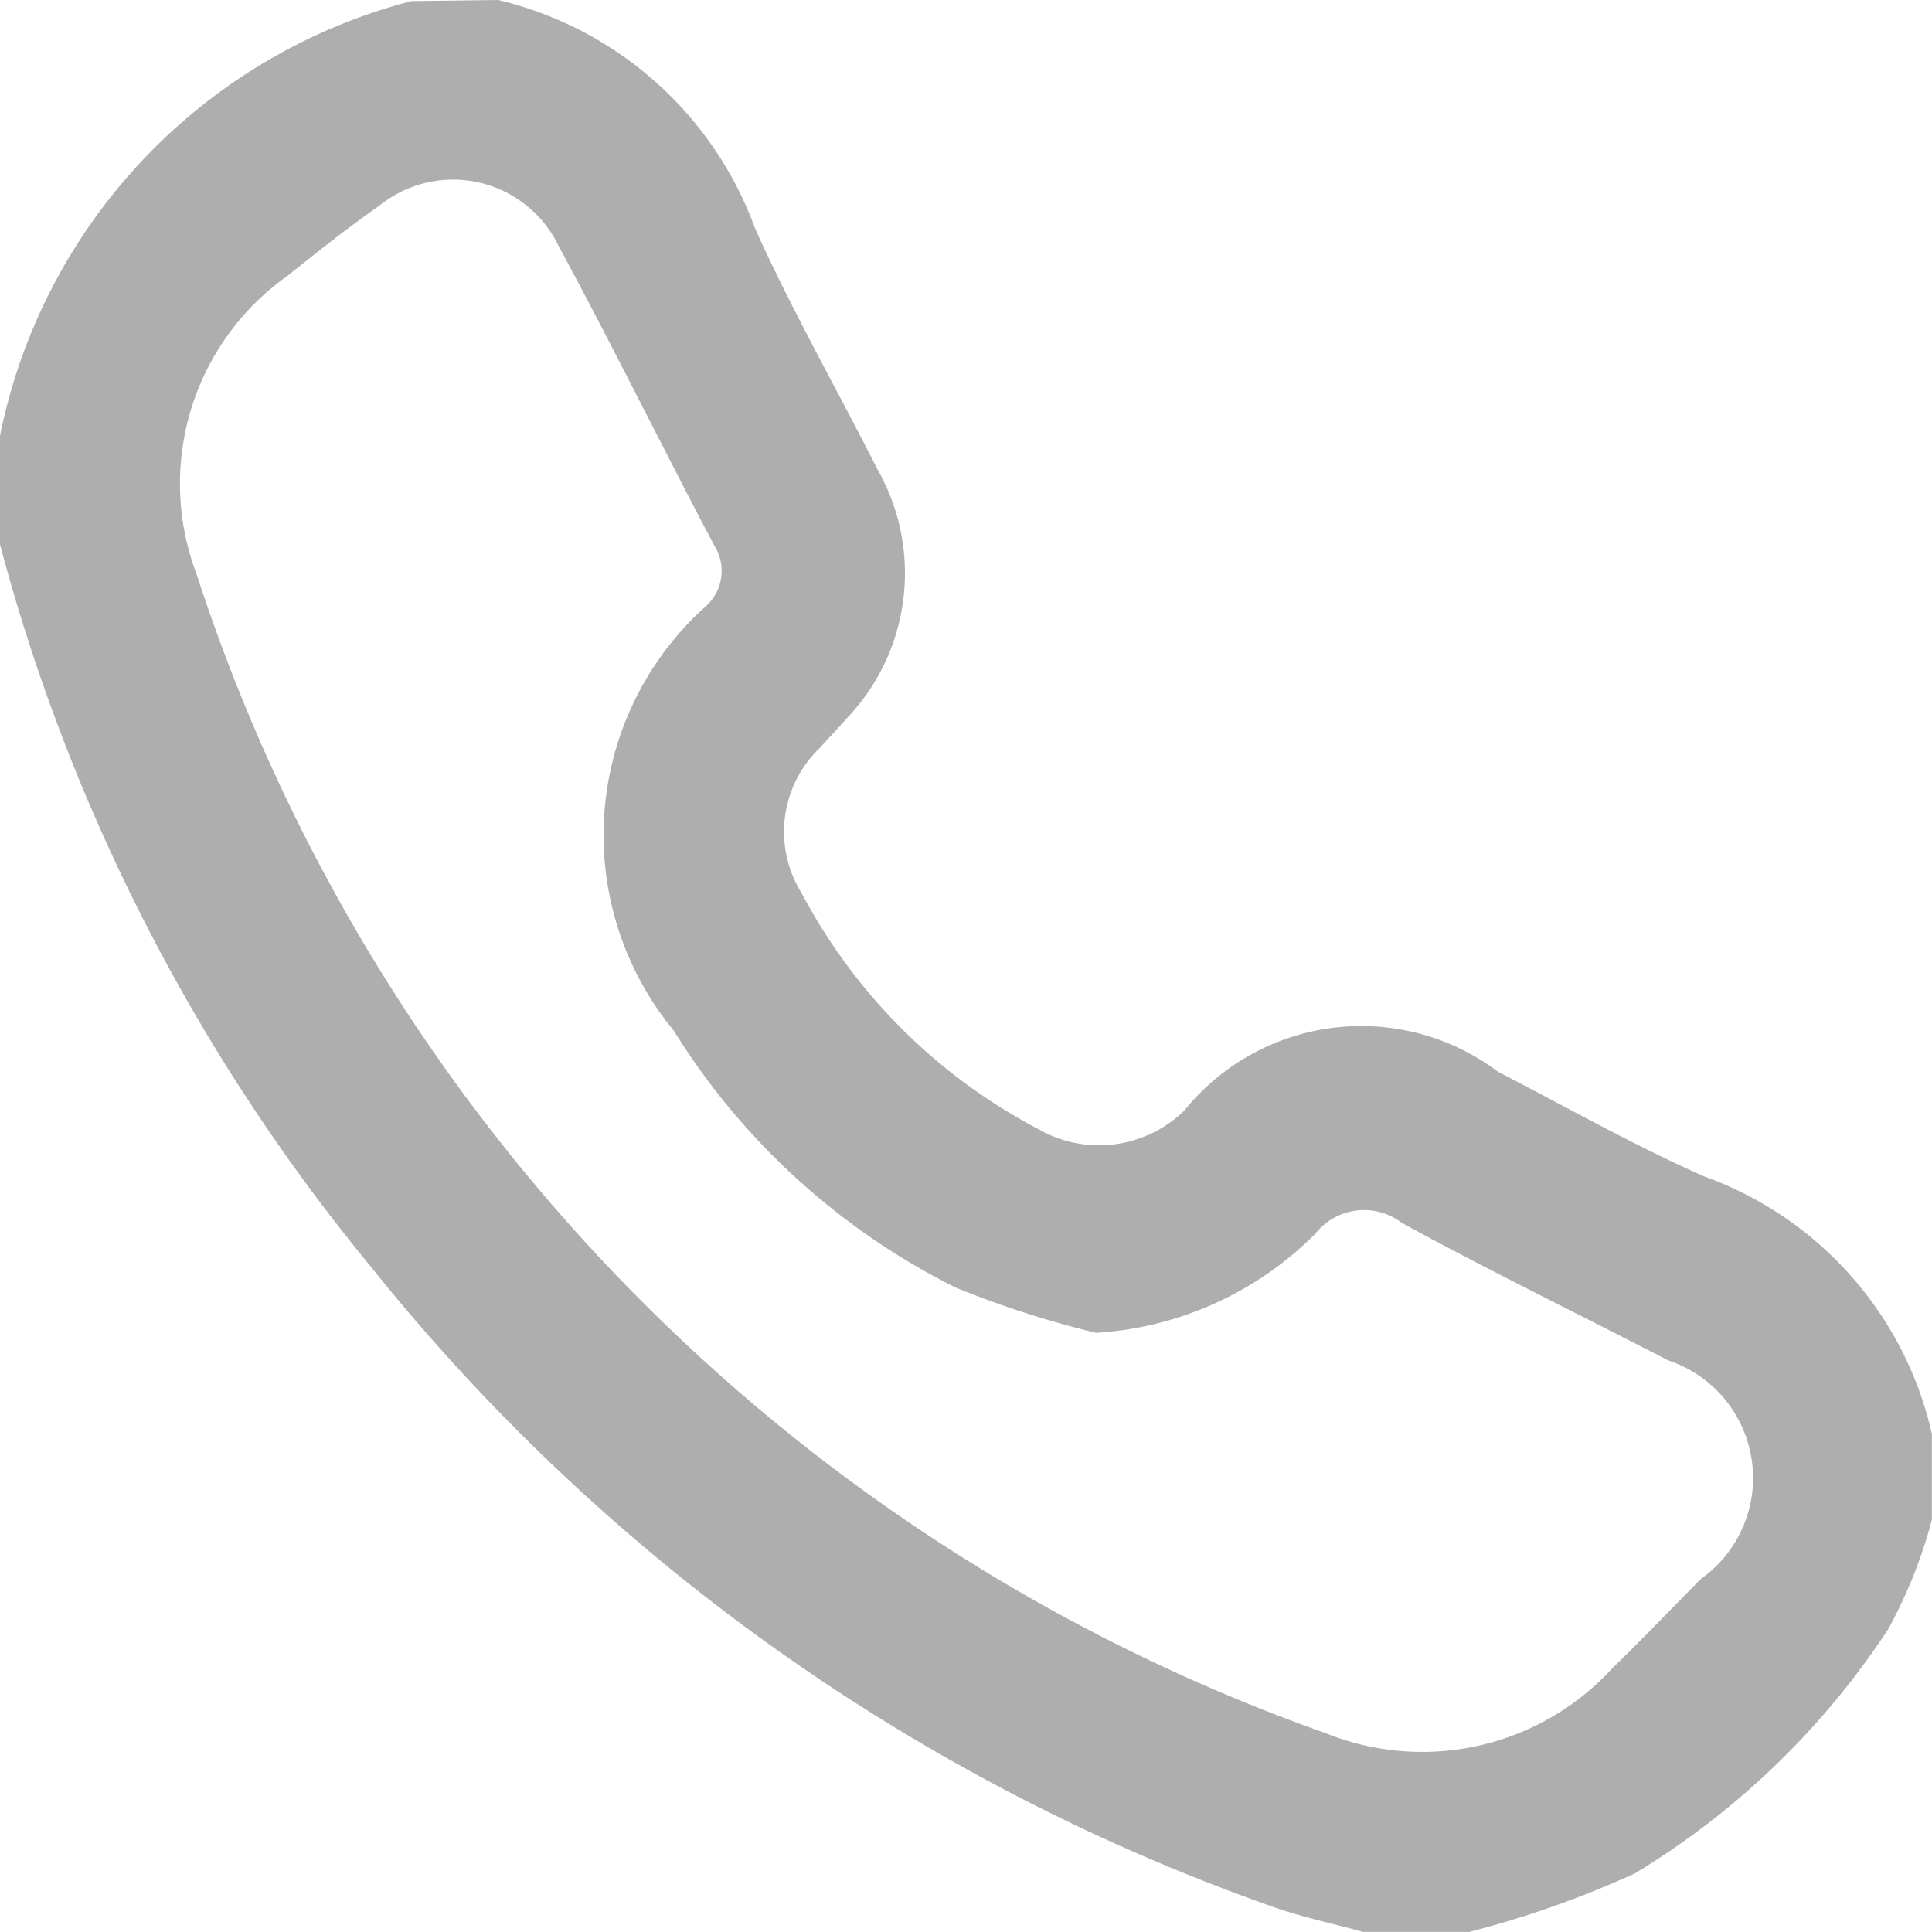 <svg xmlns="http://www.w3.org/2000/svg" width="17.599" height="17.598" viewBox="0 0 17.599 17.598">
  <path id="Path_4721" data-name="Path 4721" d="M98.393,2086.445a3.3,3.3,0,0,1,2.342,2.083c.335.745.743,1.458,1.112,2.189a1.913,1.913,0,0,1-.284,2.278c-.076.089-.159.172-.236.26a1.057,1.057,0,0,0-.167,1.329,5.141,5.141,0,0,0,2.152,2.145,1.11,1.11,0,0,0,1.334-.17,2.072,2.072,0,0,1,2.856-.351c.624.322,1.236.669,1.877.953a3.254,3.254,0,0,1,2.075,2.346v.782a4.413,4.413,0,0,1-.4,1,7.247,7.247,0,0,1-2.305,2.221,9.075,9.075,0,0,1-1.523.537h-.939c-.285-.079-.577-.139-.854-.239a18.329,18.329,0,0,1-8.2-5.826,17.339,17.339,0,0,1-3.383-6.6v-.938a5.139,5.139,0,0,1,3.754-3.989Zm5.447,12.141a8.892,8.892,0,0,1-1.28-.413,6.363,6.363,0,0,1-2.566-2.339,2.8,2.8,0,0,1,.285-3.861.431.431,0,0,0,.085-.556c-.48-.908-.932-1.831-1.421-2.734a1.067,1.067,0,0,0-1.632-.364c-.287.2-.564.421-.838.64a2.319,2.319,0,0,0-.827,2.714,16.661,16.661,0,0,0,10.286,10.56,2.35,2.35,0,0,0,2.619-.6c.272-.262.532-.537.8-.806a1.128,1.128,0,0,0-.3-1.99c-.808-.419-1.628-.816-2.426-1.253a.565.565,0,0,0-.788.1A3.082,3.082,0,0,1,103.84,2098.586Z" transform="translate(-93.856 -2086.445)" fill="#afaeae"/>
</svg>
